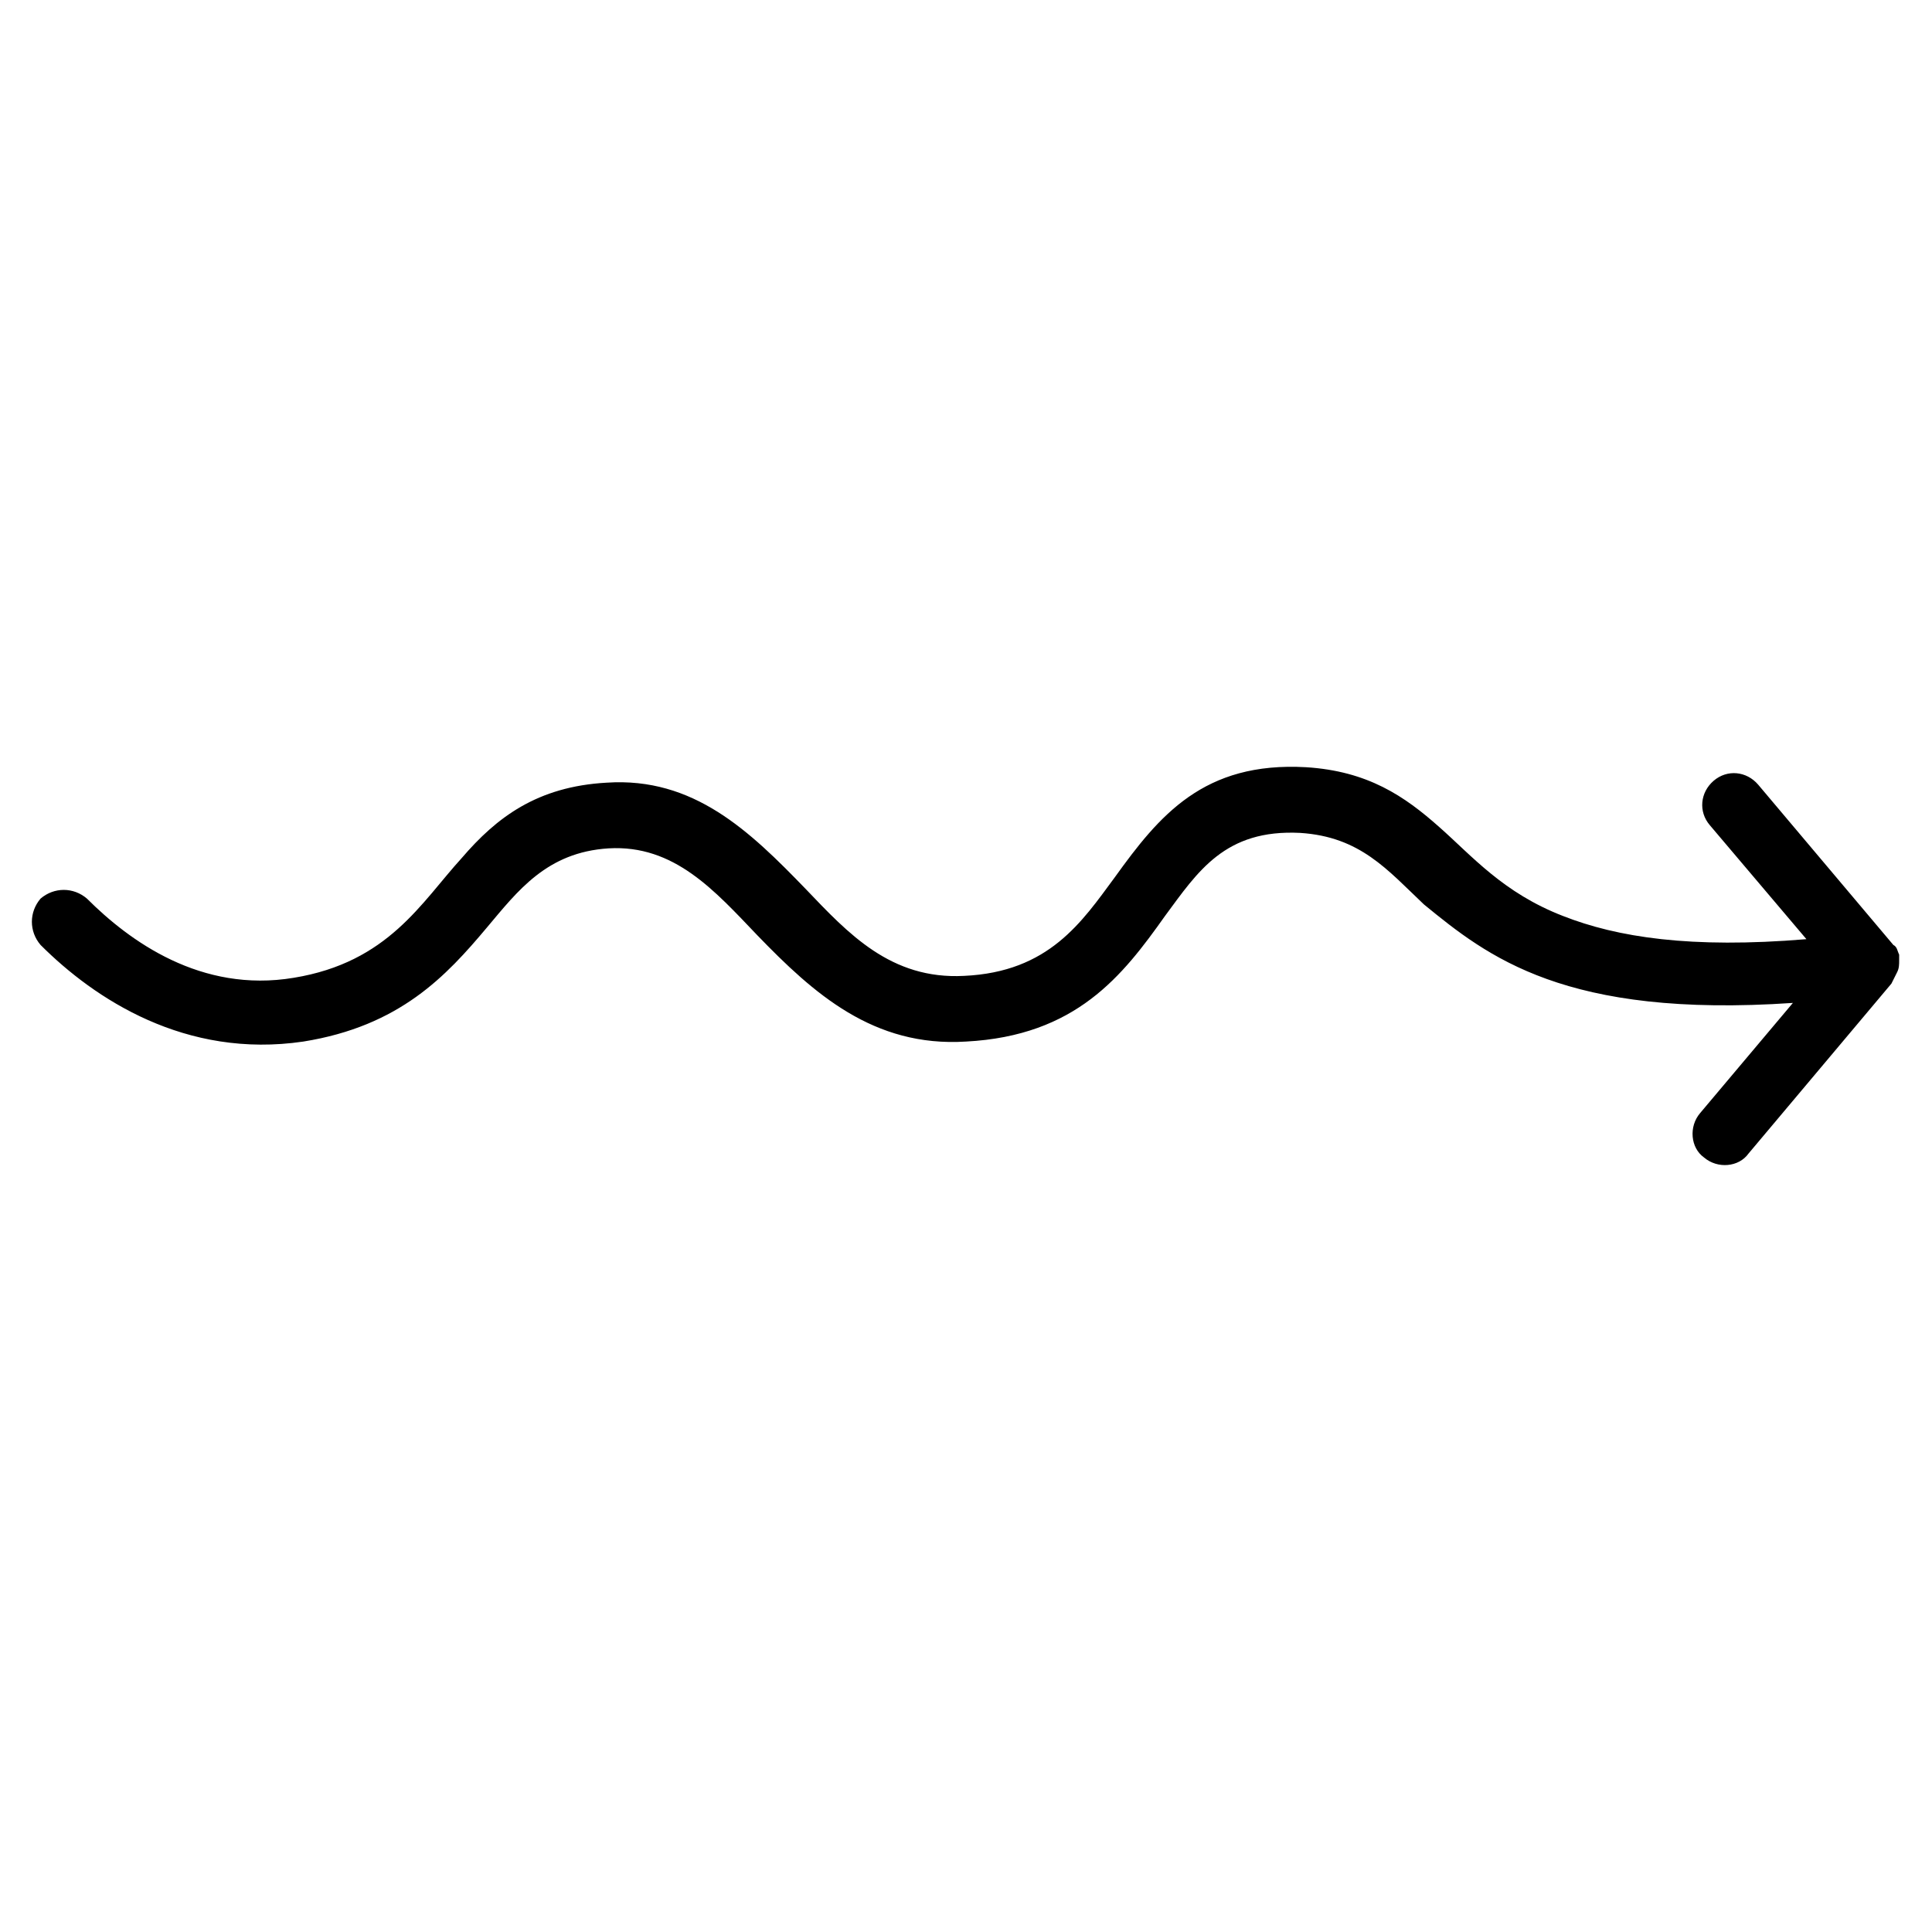<?xml version="1.0" encoding="utf-8"?>
<!-- Generator: Adobe Illustrator 28.0.0, SVG Export Plug-In . SVG Version: 6.00 Build 0)  -->
<svg version="1.1" id="Layer_1" xmlns="http://www.w3.org/2000/svg" xmlns:xlink="http://www.w3.org/1999/xlink" x="0px" y="0px"
	 viewBox="0 0 100 100" style="enable-background:new 0 0 100 100;" xml:space="preserve">
<style type="text/css">
	.st0{fill-rule:evenodd;clip-rule:evenodd;}
</style>
<g transform="matrix(1,0,0,1,-2162.5,0.111)">
	<path class="st0" d="M2255.3,51.8l-4.8,5.7c-0.6,0.7-0.5,1.8,0.2,2.3c0.7,0.6,1.8,0.5,2.3-0.2l7.4-8.8c0.1-0.2,0.2-0.4,0.3-0.6v0
		c0.1-0.2,0.1-0.4,0.1-0.6v0c0-0.1,0-0.1,0-0.2v-0.1c-0.1-0.2-0.1-0.4-0.3-0.5l0,0c0,0,0,0,0,0l-7-8.3c-0.6-0.7-1.6-0.8-2.3-0.2
		c-0.7,0.6-0.8,1.6-0.2,2.3l5,5.9c-6,0.5-9.8-0.1-12.6-1.2c-3.1-1.2-4.7-3.1-6.4-4.6c-1.8-1.6-3.7-2.9-6.9-3.1
		c-5.3-0.3-7.6,2.5-9.9,5.7c-1.7,2.3-3.4,4.9-7.8,5.1c-3.8,0.2-6-2.2-8.2-4.5c-2.9-3-5.8-5.8-10.3-5.5c-3.6,0.2-5.7,1.8-7.5,3.9
		c-2.1,2.3-3.8,5.4-8.7,6.2c-4.8,0.8-8.5-1.9-10.7-4.1c-0.7-0.6-1.7-0.6-2.4,0c-0.6,0.7-0.6,1.7,0,2.4c2.8,2.8,7.5,5.9,13.6,5
		c5-0.8,7.4-3.4,9.5-5.9c1.6-1.9,3.1-3.9,6.3-4.1c3.4-0.2,5.5,2.2,7.7,4.5c2.9,3,6,5.8,10.8,5.5c5.7-0.3,8.1-3.4,10.3-6.5
		c1.7-2.3,3.1-4.5,7-4.3c3.1,0.2,4.5,1.9,6.4,3.7C2239.5,49.4,2243.5,52.6,2255.3,51.8z"/>
</g>
</svg>
